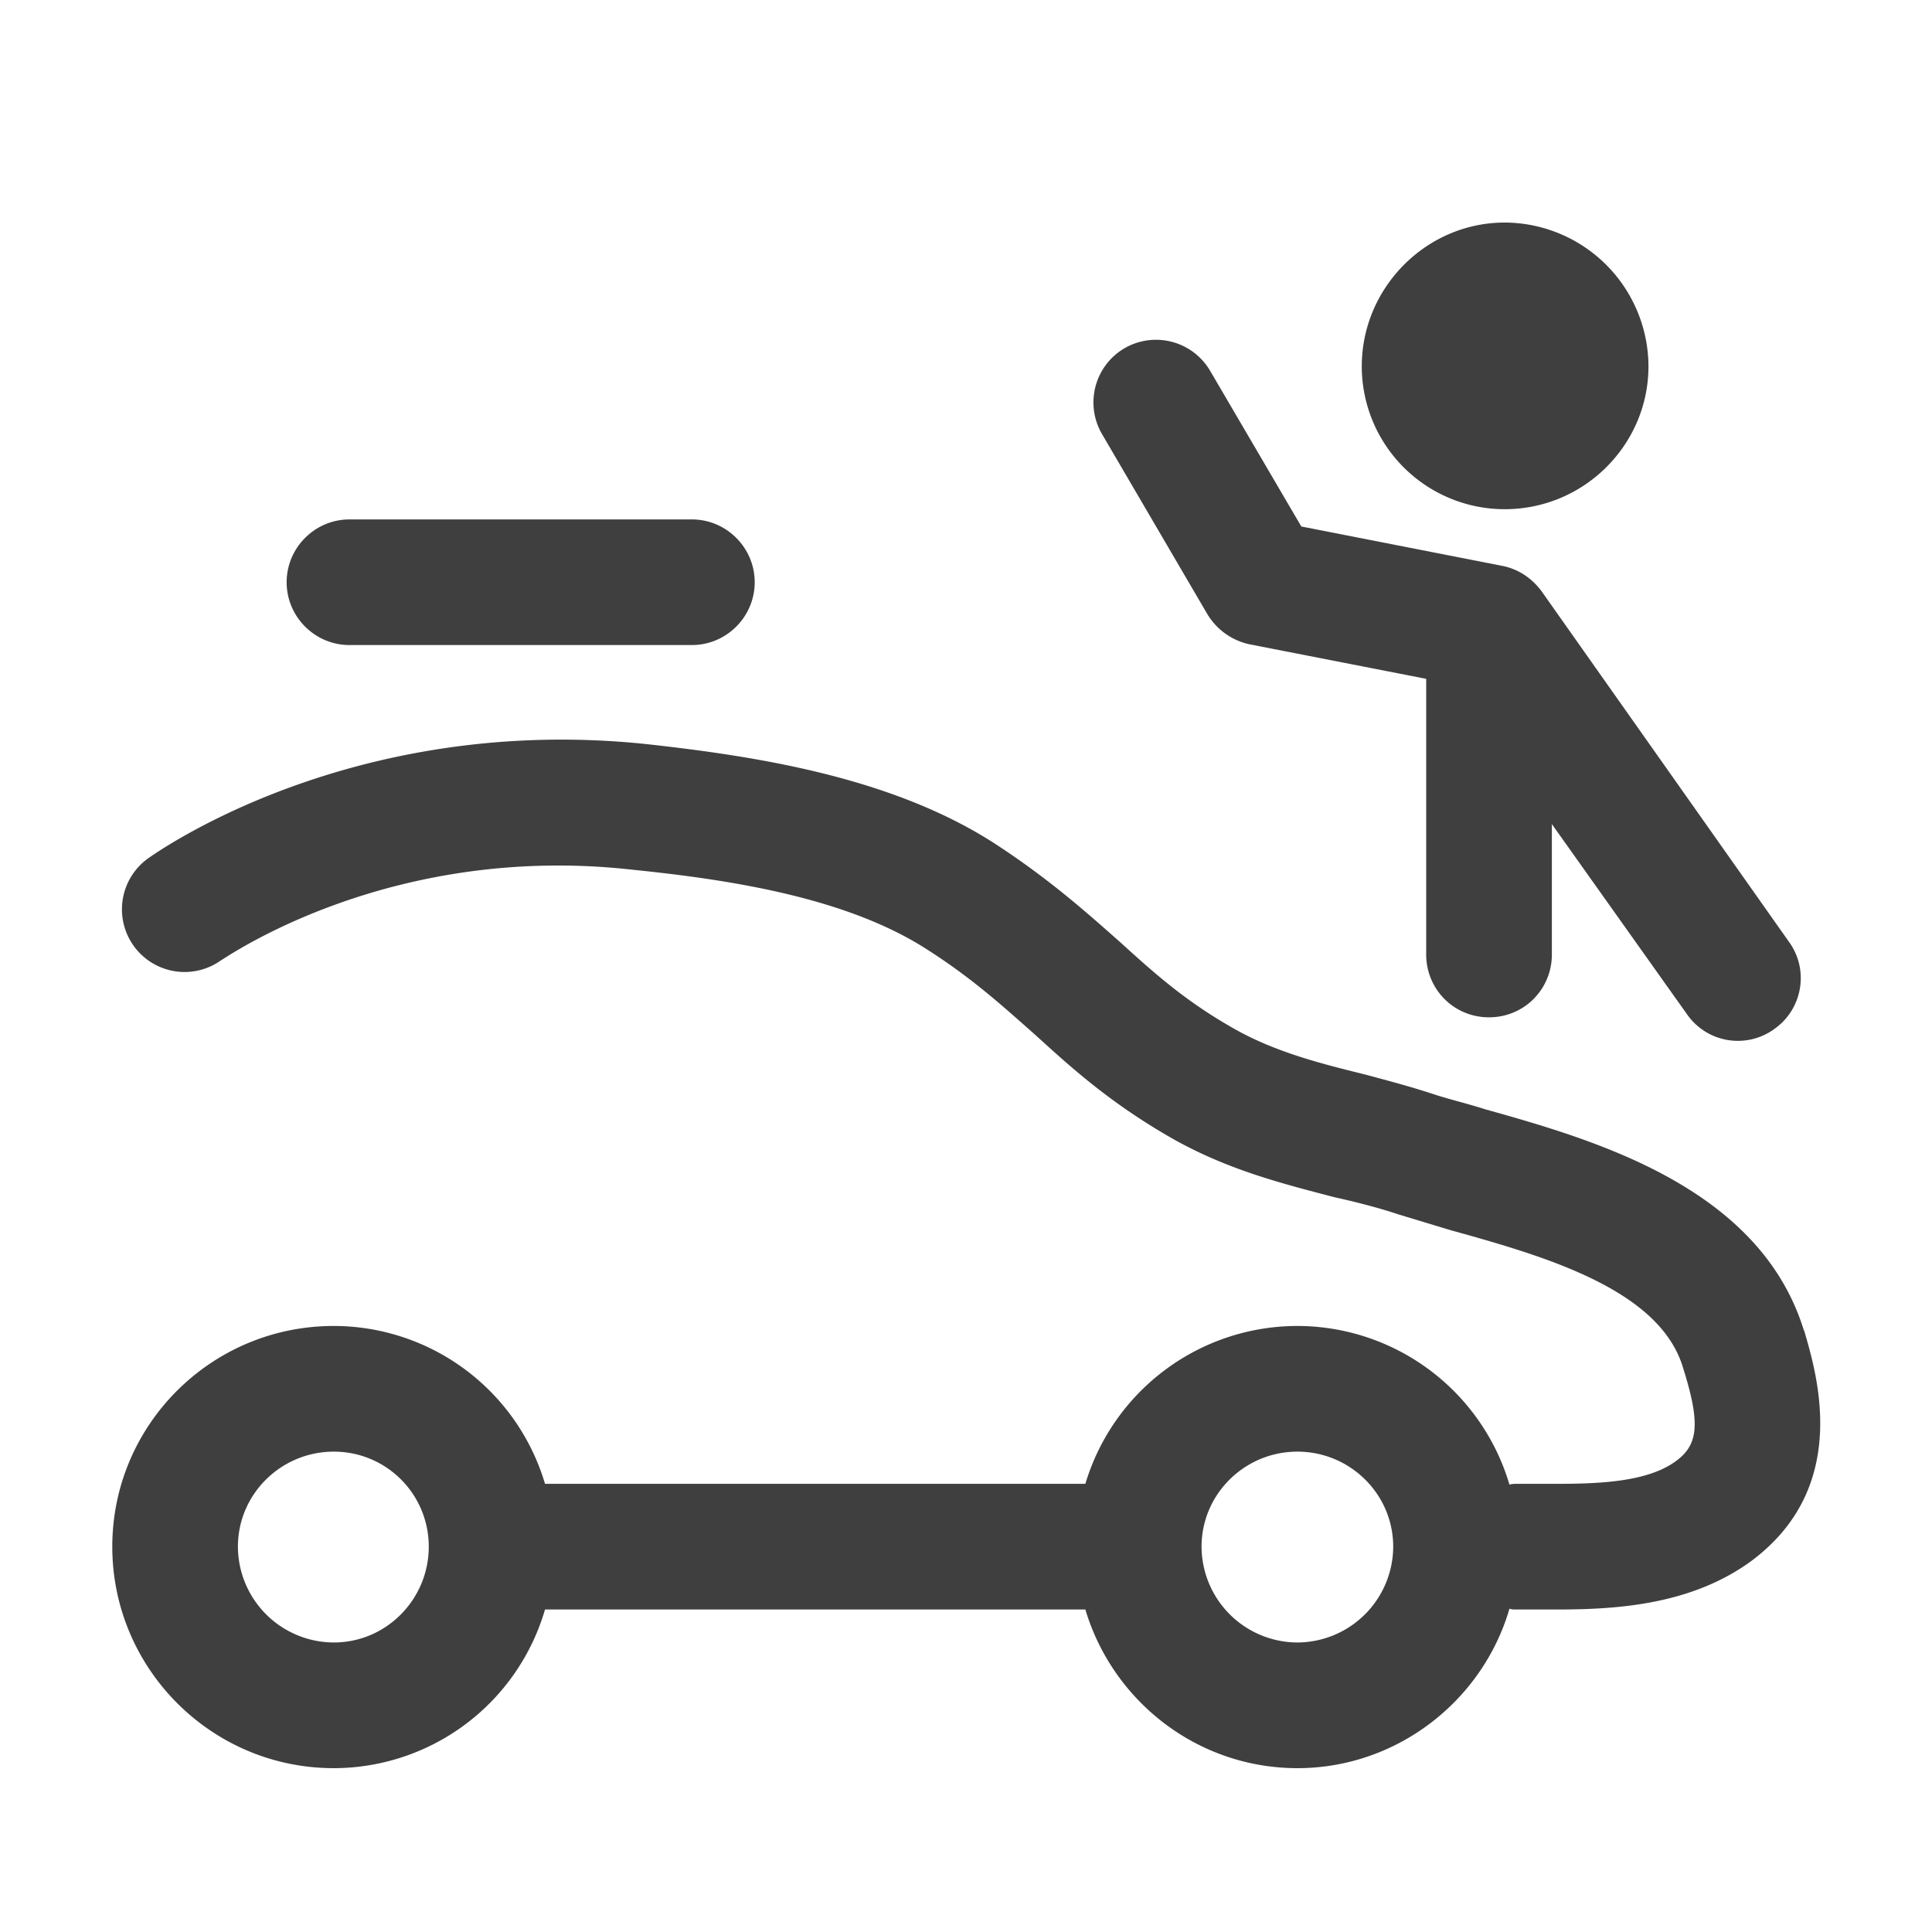 <svg xmlns="http://www.w3.org/2000/svg" fill="none" viewBox="0 0 41 41"><path fill="#3F3F3F" d="M16.016 12.356c0 .733-.6 1.333-1.333 1.333H7.416c-.733 0-1.333-.6-1.333-1.333s.6-1.333 1.333-1.333h7.267c.733 0 1.333.6 1.333 1.333ZM38.283 28.24c-.934-3.05-4.45-4.05-6.767-4.7-.366-.117-.716-.2-1.033-.3-.5-.167-1-.3-1.5-.434-1.017-.25-1.983-.5-2.867-1.017-.983-.566-1.616-1.133-2.35-1.8-.716-.633-1.516-1.35-2.7-2.116-2.15-1.367-4.933-1.817-7.366-2.084-6.267-.65-10.4 2.317-10.567 2.434a1.331 1.331 0 0 0-.284 1.866 1.329 1.329 0 0 0 1.85.284c.034 0 3.517-2.5 8.717-1.917 2.133.217 4.534.6 6.217 1.667 1 .633 1.65 1.233 2.35 1.85.767.7 1.566 1.416 2.8 2.133 1.2.7 2.383 1 3.533 1.3.45.1.917.217 1.367.367l1.1.333c1.983.55 4.433 1.25 4.933 2.917.367 1.166.334 1.633-.15 1.983-.7.517-1.967.483-2.967.483h-.433s-.083 0-.133.017a4.7 4.7 0 0 0-4.5-3.367 4.7 4.7 0 0 0-4.5 3.35H11.566a4.68 4.68 0 0 0-4.483-3.35c-2.6 0-4.7 2.1-4.7 4.684 0 2.583 2.1 4.7 4.7 4.7a4.675 4.675 0 0 0 4.483-3.367h11.467c.583 1.95 2.383 3.367 4.5 3.367 2.116 0 3.933-1.434 4.5-3.384.05.017.083.017.133.017h.883c1.267 0 2.834-.1 4.1-1.017 2.15-1.583 1.4-4 1.134-4.916v.016Zm-31.2 6.616a2.041 2.041 0 0 1-2.034-2.033c0-1.117.917-2.017 2.034-2.017 1.116 0 2.016.9 2.016 2.017 0 1.116-.9 2.033-2.016 2.033Zm20.45 0a2.041 2.041 0 0 1-2.034-2.033c0-1.117.917-2.017 2.034-2.017 1.116 0 2.033.9 2.033 2.017a2.042 2.042 0 0 1-2.033 2.033Z"/><path fill="#3F3F3F" fill-rule="evenodd" d="M34.983 7.773c0 1.666-1.367 3.033-3.05 3.033a3.034 3.034 0 0 1-3.034-3.033c0-1.667 1.367-3.05 3.034-3.05a3.062 3.062 0 0 1 3.05 3.05Z" clip-rule="evenodd"/><path fill="#3F3F3F" d="M37.65 21.84a1.315 1.315 0 0 1-1.85-.317l-2.867-4.034v2.767c0 .733-.584 1.333-1.334 1.333-.75 0-1.333-.6-1.333-1.333v-5.85l-3.75-.733a1.384 1.384 0 0 1-.9-.65l-2.233-3.817a1.332 1.332 0 0 1 .483-1.817 1.332 1.332 0 0 1 1.817.484l1.933 3.3 4.25.833c.367.067.667.283.867.567l5.233 7.416c.434.6.283 1.434-.316 1.85Z"/></svg>